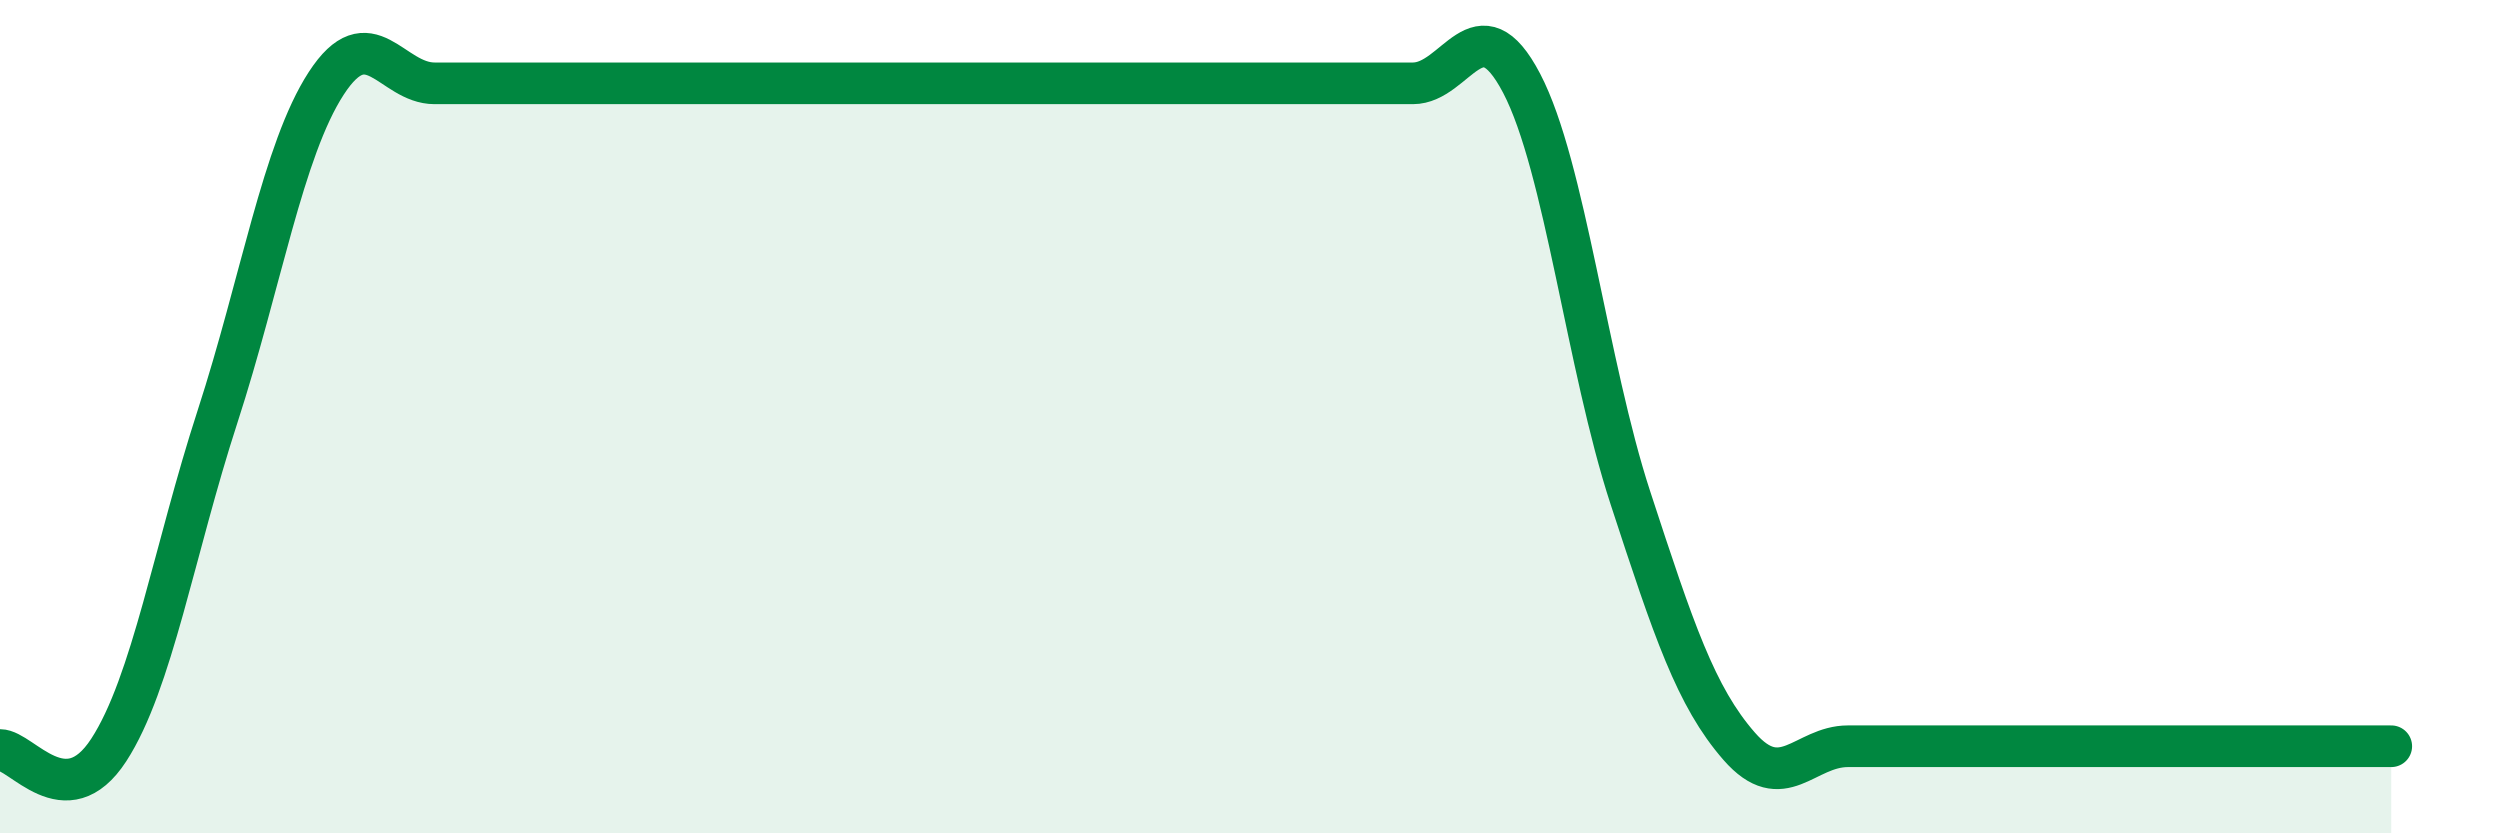 
    <svg width="60" height="20" viewBox="0 0 60 20" xmlns="http://www.w3.org/2000/svg">
      <path
        d="M 0,18 C 0.52,18 1.57,19.6 2.61,18 C 3.65,16.4 4.18,13.2 5.22,10 C 6.26,6.8 6.79,3.6 7.83,2 C 8.87,0.4 9.39,2 10.43,2 C 11.47,2 12,2 13.04,2 C 14.08,2 14.61,2 15.65,2 C 16.69,2 17.22,2 18.26,2 C 19.3,2 19.83,2 20.87,2 C 21.91,2 22.44,2 23.48,2 C 24.52,2 25.05,2 26.09,2 C 27.13,2 27.66,2 28.7,2 C 29.74,2 30.26,2 31.3,2 C 32.34,2 32.87,2 33.91,2 C 34.95,2 35.48,0.01 36.52,2 C 37.56,3.99 38.09,8.77 39.13,11.95 C 40.17,15.13 40.7,16.72 41.74,17.91 C 42.78,19.1 43.31,17.91 44.35,17.91 C 45.39,17.91 45.92,17.91 46.96,17.91 C 48,17.91 48.53,17.91 49.57,17.91 C 50.61,17.91 51.13,17.91 52.17,17.91 C 53.21,17.91 53.74,17.91 54.78,17.91 C 55.82,17.91 56.87,17.91 57.39,17.91L57.39 20L0 20Z"
        fill="#008740"
        opacity="0.1"
        stroke-linecap="round"
        stroke-linejoin="round"
      />
      <path
        d="M 0,18 C 0.52,18 1.57,19.6 2.61,18 C 3.65,16.4 4.18,13.2 5.22,10 C 6.26,6.8 6.79,3.6 7.83,2 C 8.87,0.4 9.39,2 10.43,2 C 11.47,2 12,2 13.04,2 C 14.08,2 14.61,2 15.65,2 C 16.69,2 17.22,2 18.26,2 C 19.3,2 19.83,2 20.87,2 C 21.91,2 22.44,2 23.48,2 C 24.52,2 25.05,2 26.09,2 C 27.13,2 27.66,2 28.7,2 C 29.74,2 30.26,2 31.3,2 C 32.34,2 32.87,2 33.91,2 C 34.95,2 35.48,0.01 36.52,2 C 37.56,3.99 38.09,8.77 39.13,11.95 C 40.17,15.13 40.7,16.72 41.74,17.91 C 42.78,19.1 43.31,17.91 44.35,17.91 C 45.39,17.91 45.92,17.91 46.96,17.91 C 48,17.91 48.53,17.91 49.57,17.91 C 50.61,17.91 51.13,17.91 52.17,17.91 C 53.21,17.91 53.74,17.91 54.78,17.91 C 55.82,17.91 56.87,17.91 57.39,17.91"
        stroke="#008740"
        stroke-width="1"
        fill="none"
        stroke-linecap="round"
        stroke-linejoin="round"
      />
    </svg>
  